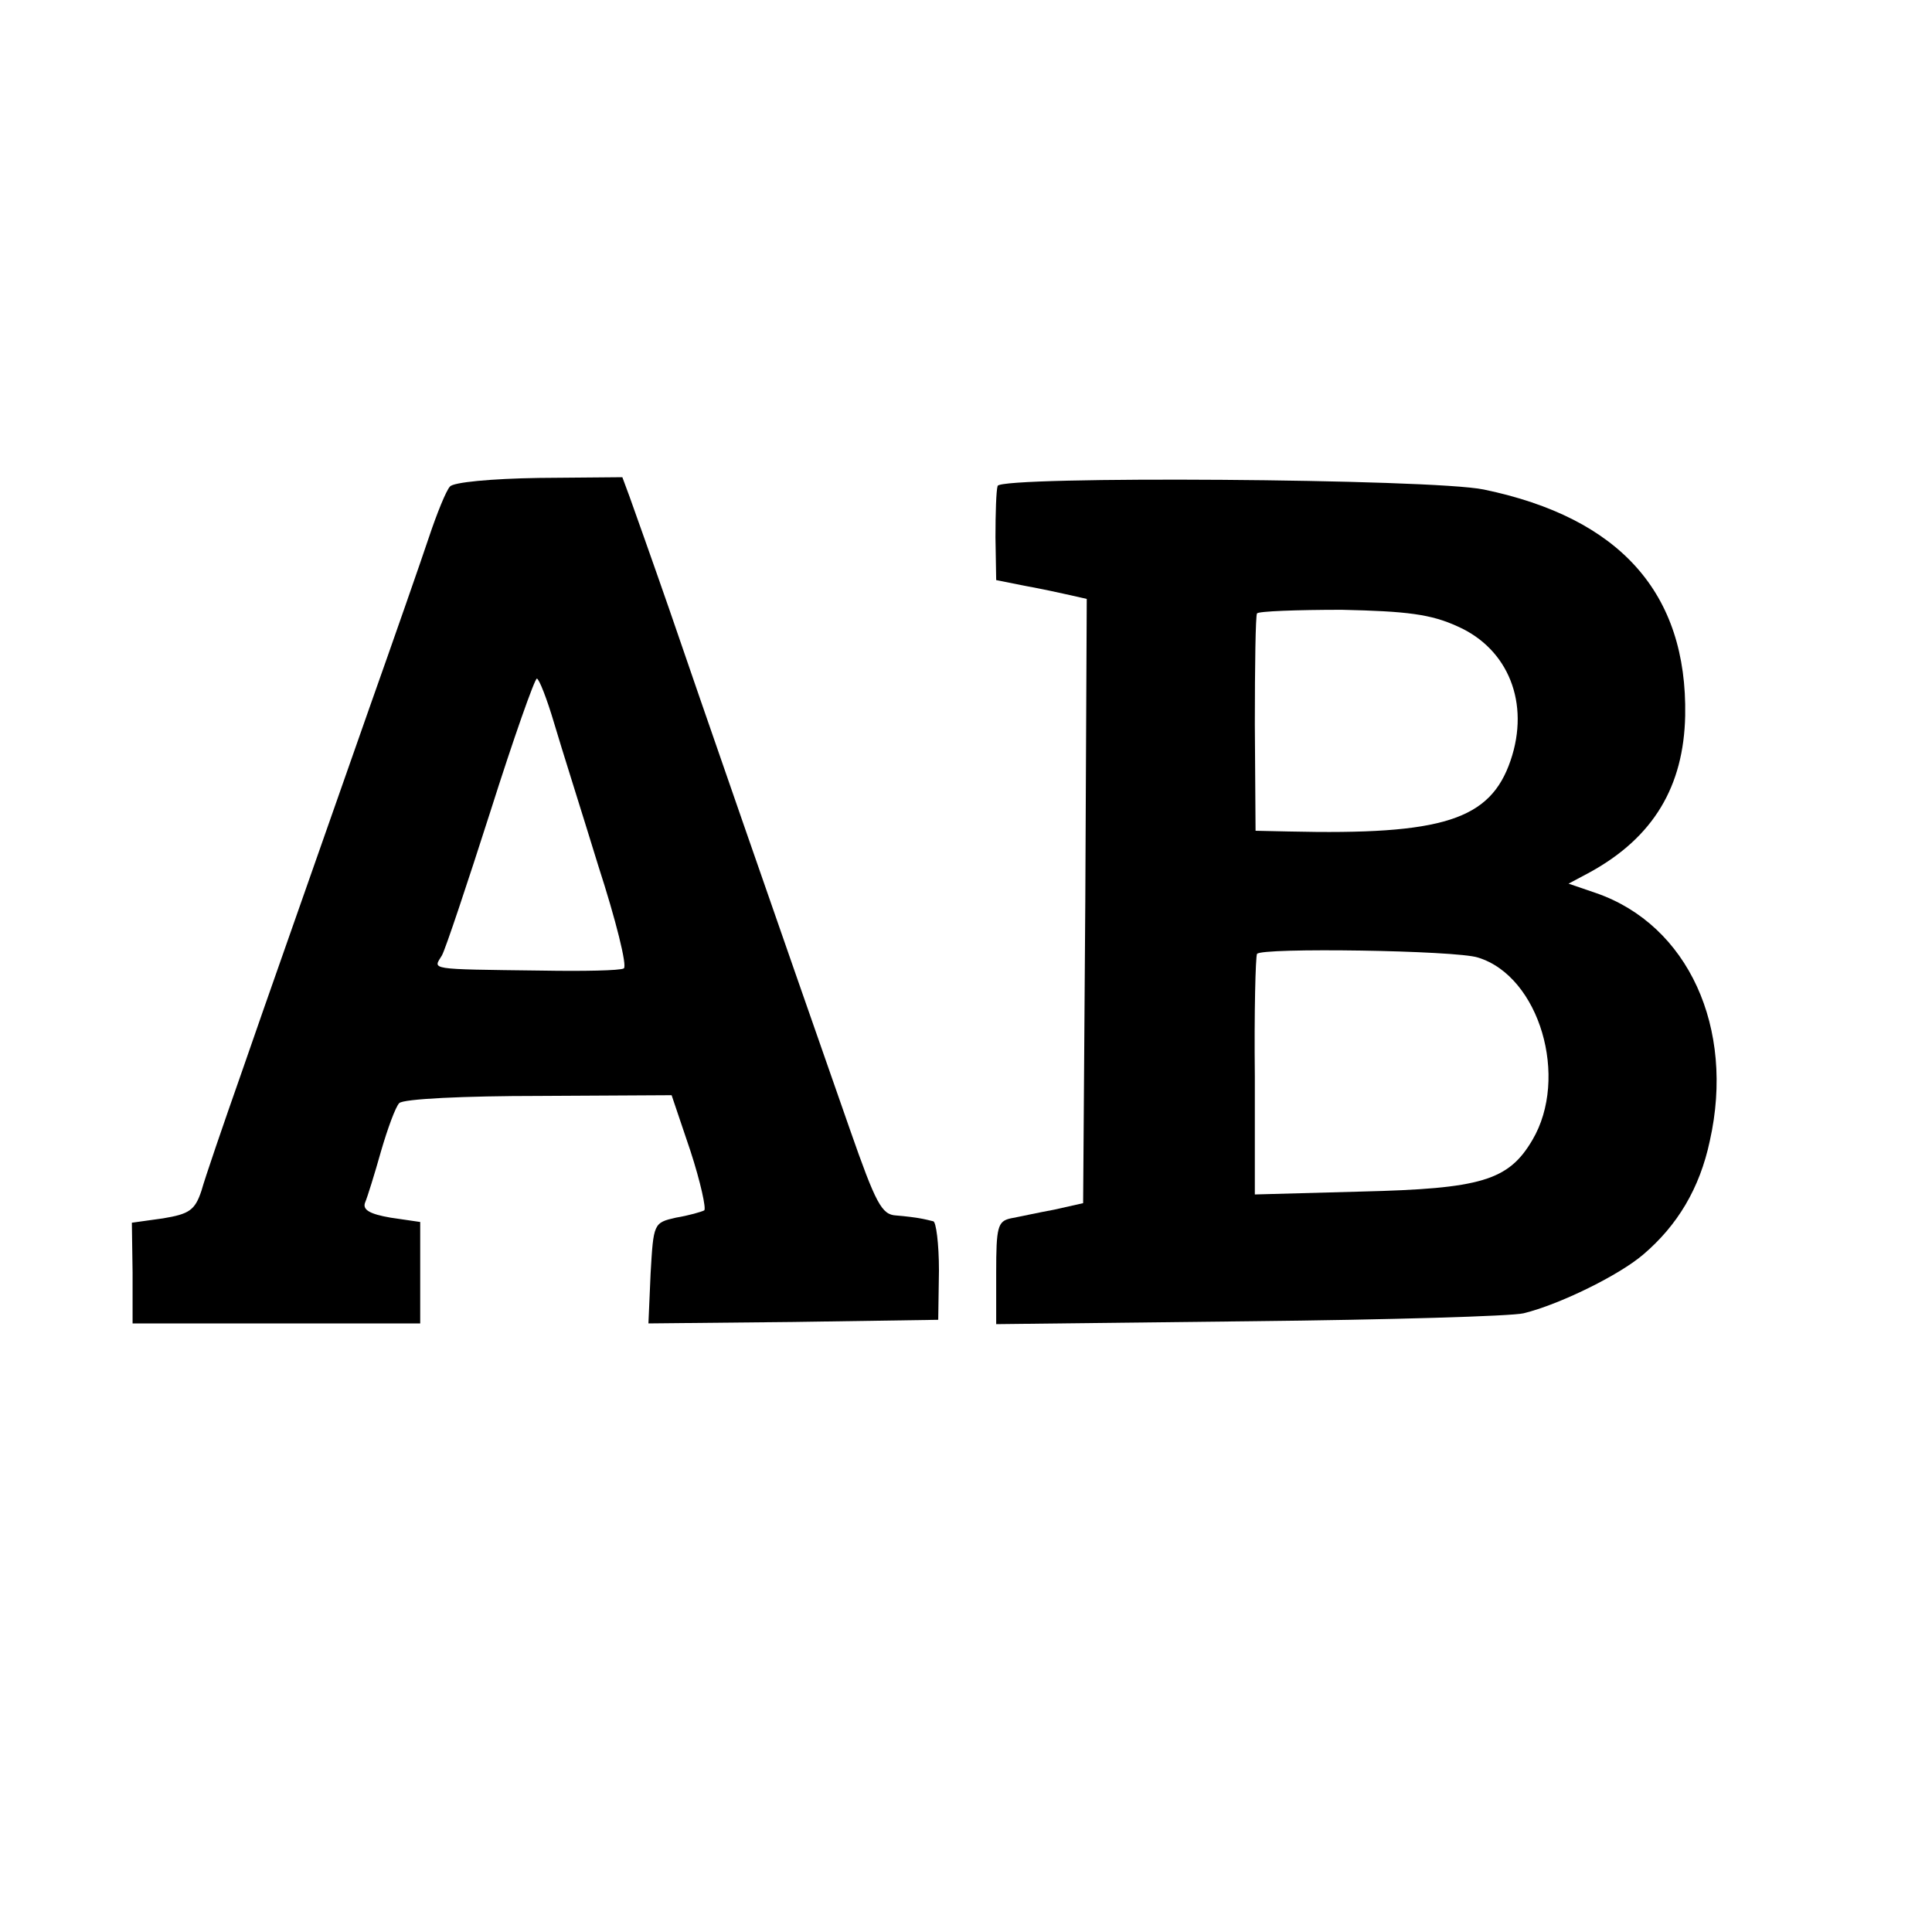 <?xml version="1.0" standalone="no"?>
<!DOCTYPE svg PUBLIC "-//W3C//DTD SVG 20010904//EN"
 "http://www.w3.org/TR/2001/REC-SVG-20010904/DTD/svg10.dtd">
<svg version="1.0" xmlns="http://www.w3.org/2000/svg"
 width="16pt" height="16pt" viewBox="0 0 16 16"
 preserveAspectRatio="xMidYMid meet">
<g transform="translate(0,16) scale(0.006,-0.006)"
fill="#000000" stroke="none">
<path d="M621 1995 c-5 -5 -18 -37 -29 -70 -11 -33 -48 -139 -82 -235 -116
-331 -132 -375 -177 -505 -25 -71 -50 -144 -55 -162 -9 -27 -17 -32 -53 -38
l-43 -6 1 -69 0 -70 199 0 198 0 0 70 0 70 -41 6 c-29 5 -39 11 -35 21 3 7 13
39 22 71 9 31 20 61 25 66 5 6 91 10 193 10 l183 1 26 -77 c14 -43 22 -80 19
-82 -4 -2 -21 -7 -39 -10 -31 -7 -31 -8 -35 -77 l-3 -69 200 2 200 3 1 68 c0
37 -4 68 -8 68 -4 1 -12 3 -18 4 -5 1 -20 3 -33 4 -20 1 -28 16 -64 119 -99
283 -208 597 -249 717 -25 72 -50 142 -55 156 l-10 27 -115 -1 c-66 -1 -119
-6 -123 -12z m144 -327 c10 -34 38 -122 61 -197 24 -74 40 -138 35 -141 -5 -3
-56 -4 -113 -3 -160 2 -150 1 -138 21 5 9 35 99 67 199 32 101 61 183 64 183
3 0 14 -28 24 -62z"/>
<path d="M1377 1996 c-2 -6 -3 -38 -3 -71 l1 -59 40 -8 c22 -4 50 -10 63 -13
l22 -5 -2 -417 -3 -417 -40 -9 c-22 -4 -49 -10 -60 -12 -18 -4 -20 -12 -20
-75 l0 -71 350 4 c192 2 362 7 378 11 49 12 131 52 165 81 47 40 78 91 92 157
35 156 -30 298 -157 342 l-38 13 30 16 c87 48 129 118 131 216 3 169 -90 273
-278 312 -72 15 -666 19 -671 5z m635 -194 c70 -31 100 -106 73 -185 -28 -82
-93 -103 -306 -98 l-46 1 -1 147 c0 81 1 150 3 153 2 3 55 5 117 5 90 -2 123
-6 160 -23z m28 -457 c85 -26 126 -166 75 -252 -33 -56 -71 -67 -236 -71
l-147 -4 0 163 c-1 89 1 165 3 169 5 9 275 5 305 -5z"/>
</g>
</svg>
